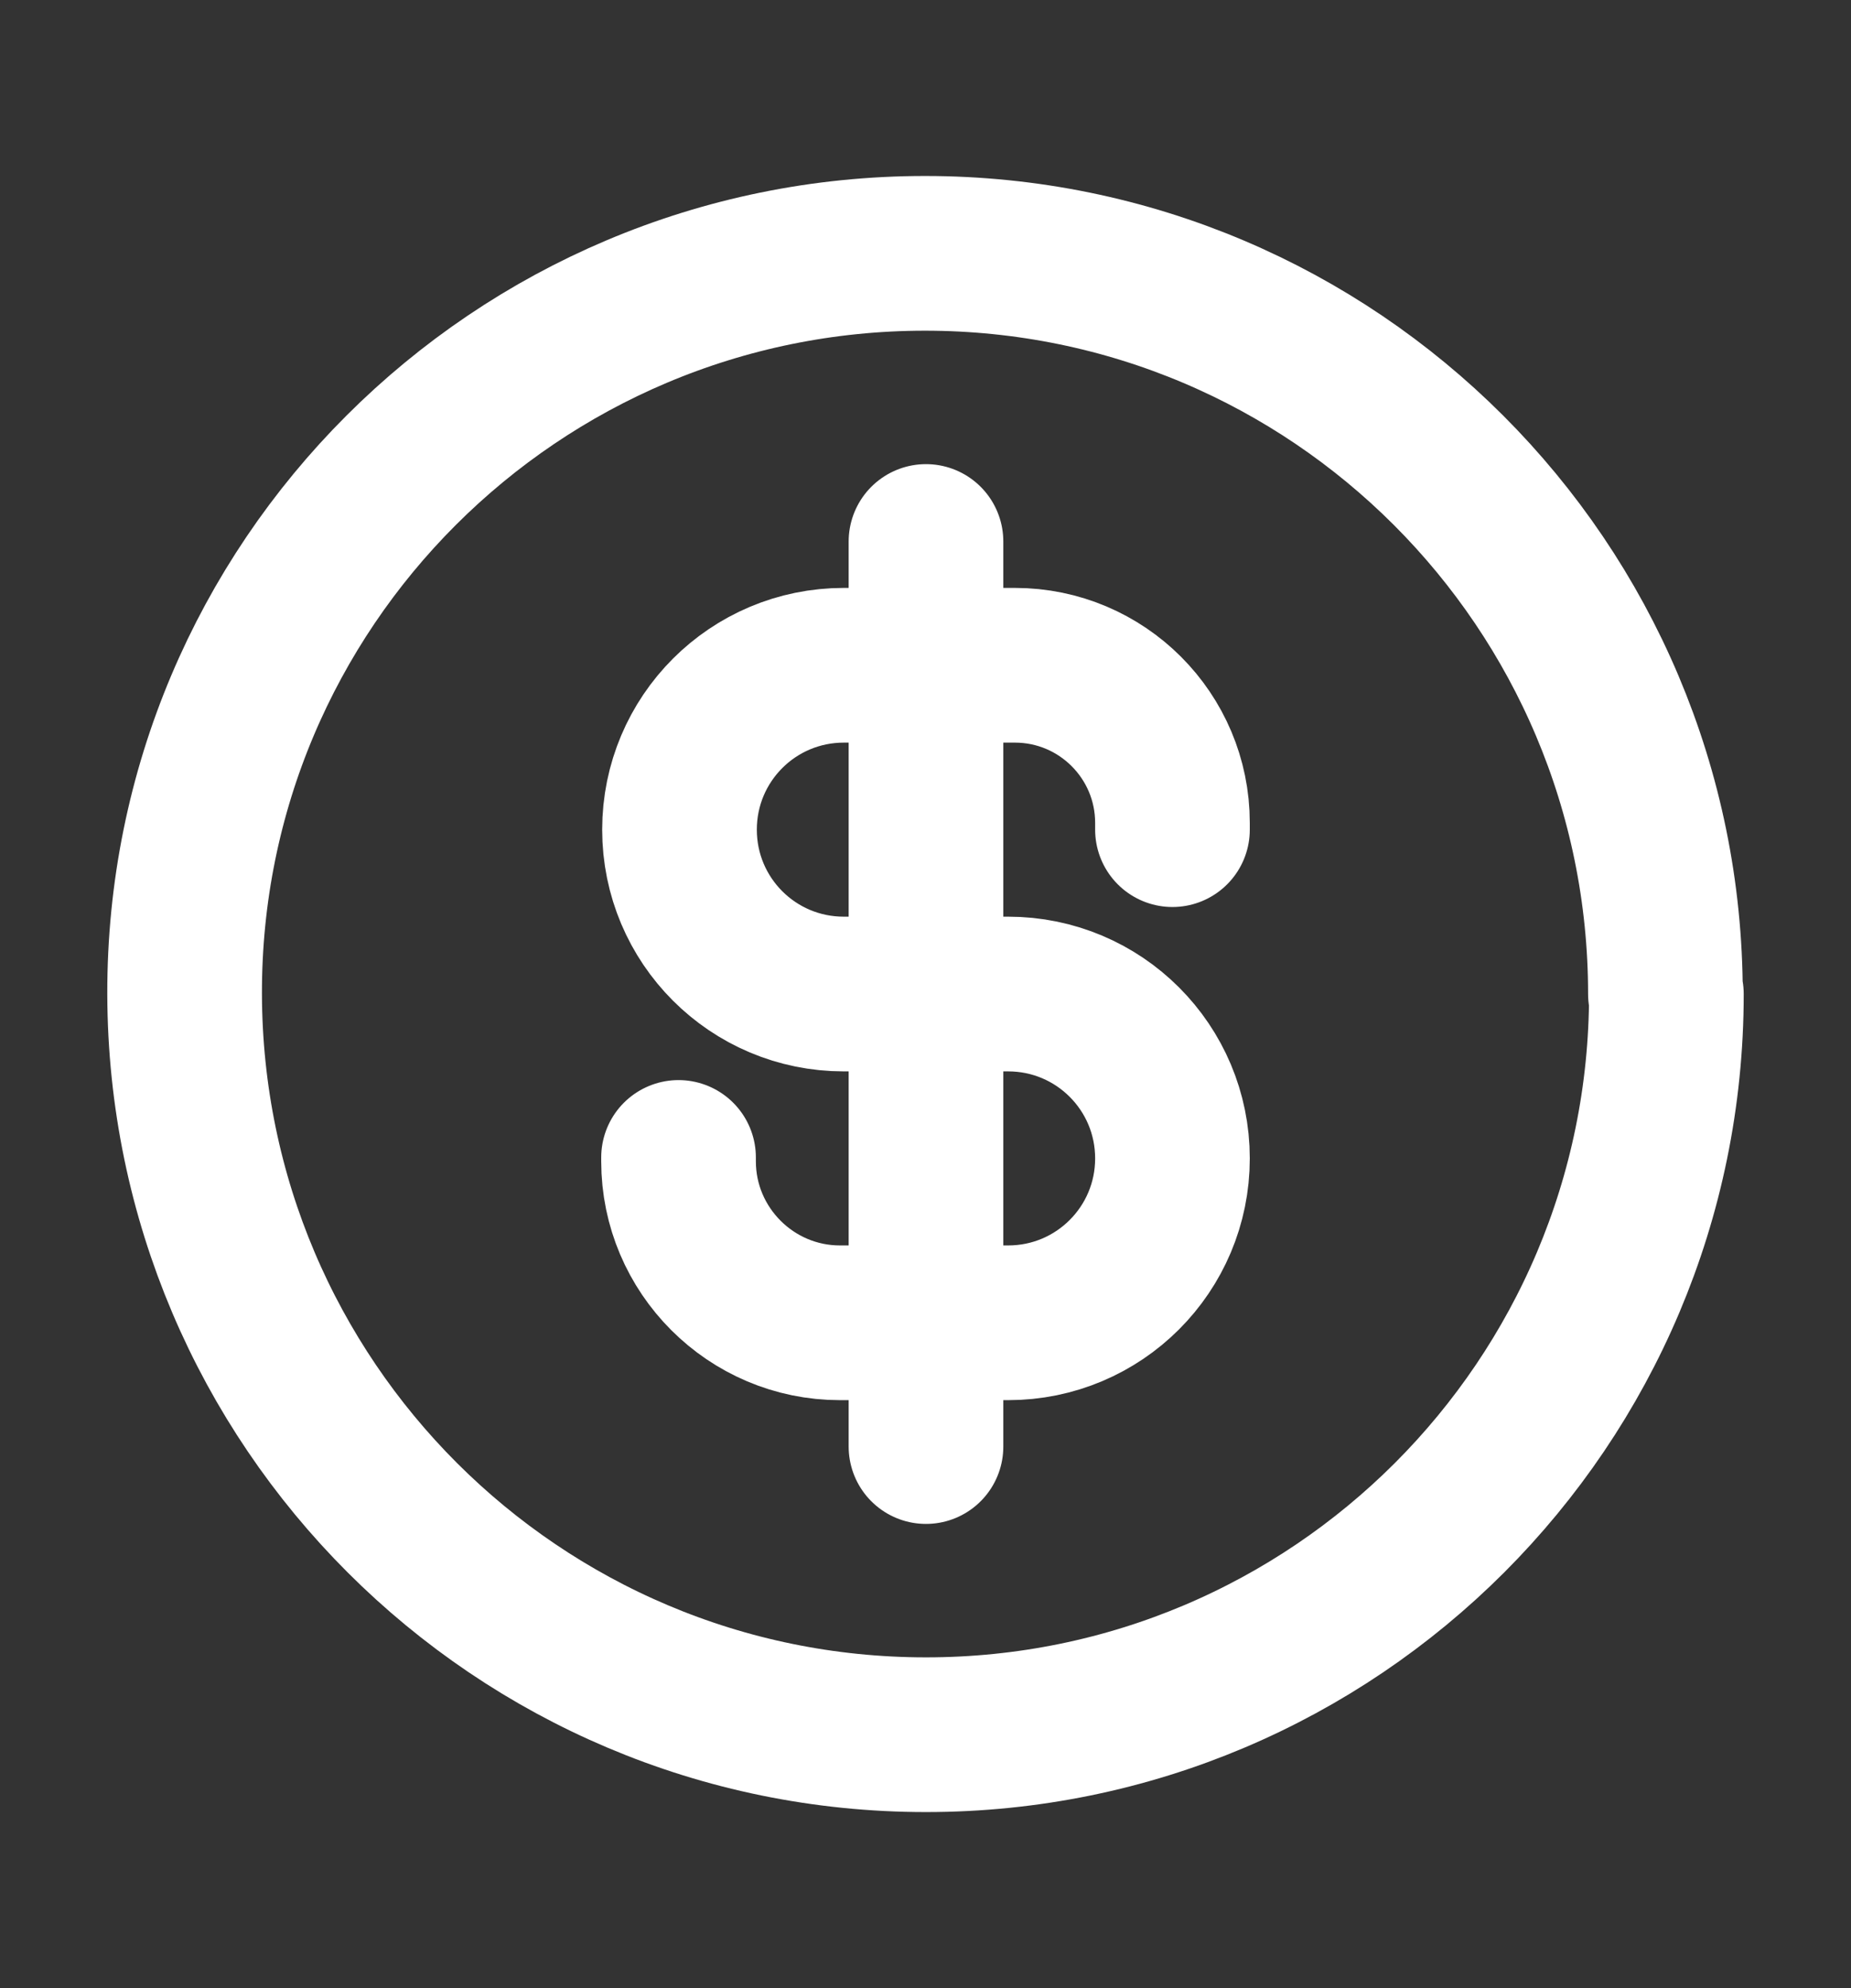 <?xml version="1.0" encoding="UTF-8"?>
<svg id="b" xmlns="http://www.w3.org/2000/svg" viewBox="0 0 19.15 20.56">
  <rect x="0" y="0" width="19.15" height="20.56" fill="#333333" stroke="none"/>
  <defs>
    <style>
      .cls-1 {
        fill: none;
        stroke: #fff;
        stroke-linecap: round;
        stroke-linejoin: round;
        stroke-width: 1.6px;
      }
    </style>
  </defs>
  <path class="cls-1" d="M12.13,8.58v-.07c0-.9-.73-1.63-1.63-1.63h-1.77c-.94,0-1.7.76-1.7,1.7s.76,1.7,1.7,1.7h1.7c.94,0,1.7.76,1.7,1.7s-.76,1.7-1.7,1.7h-1.74c-.92,0-1.67-.75-1.67-1.67v-.04M9.58,14.96V5.6M17.24,10.28c0,4.23-3.43,7.66-7.66,7.66S1.92,14.51,1.91,10.28s3.43-7.66,7.66-7.66,7.66,3.43,7.66,7.66Z"/>
</svg>